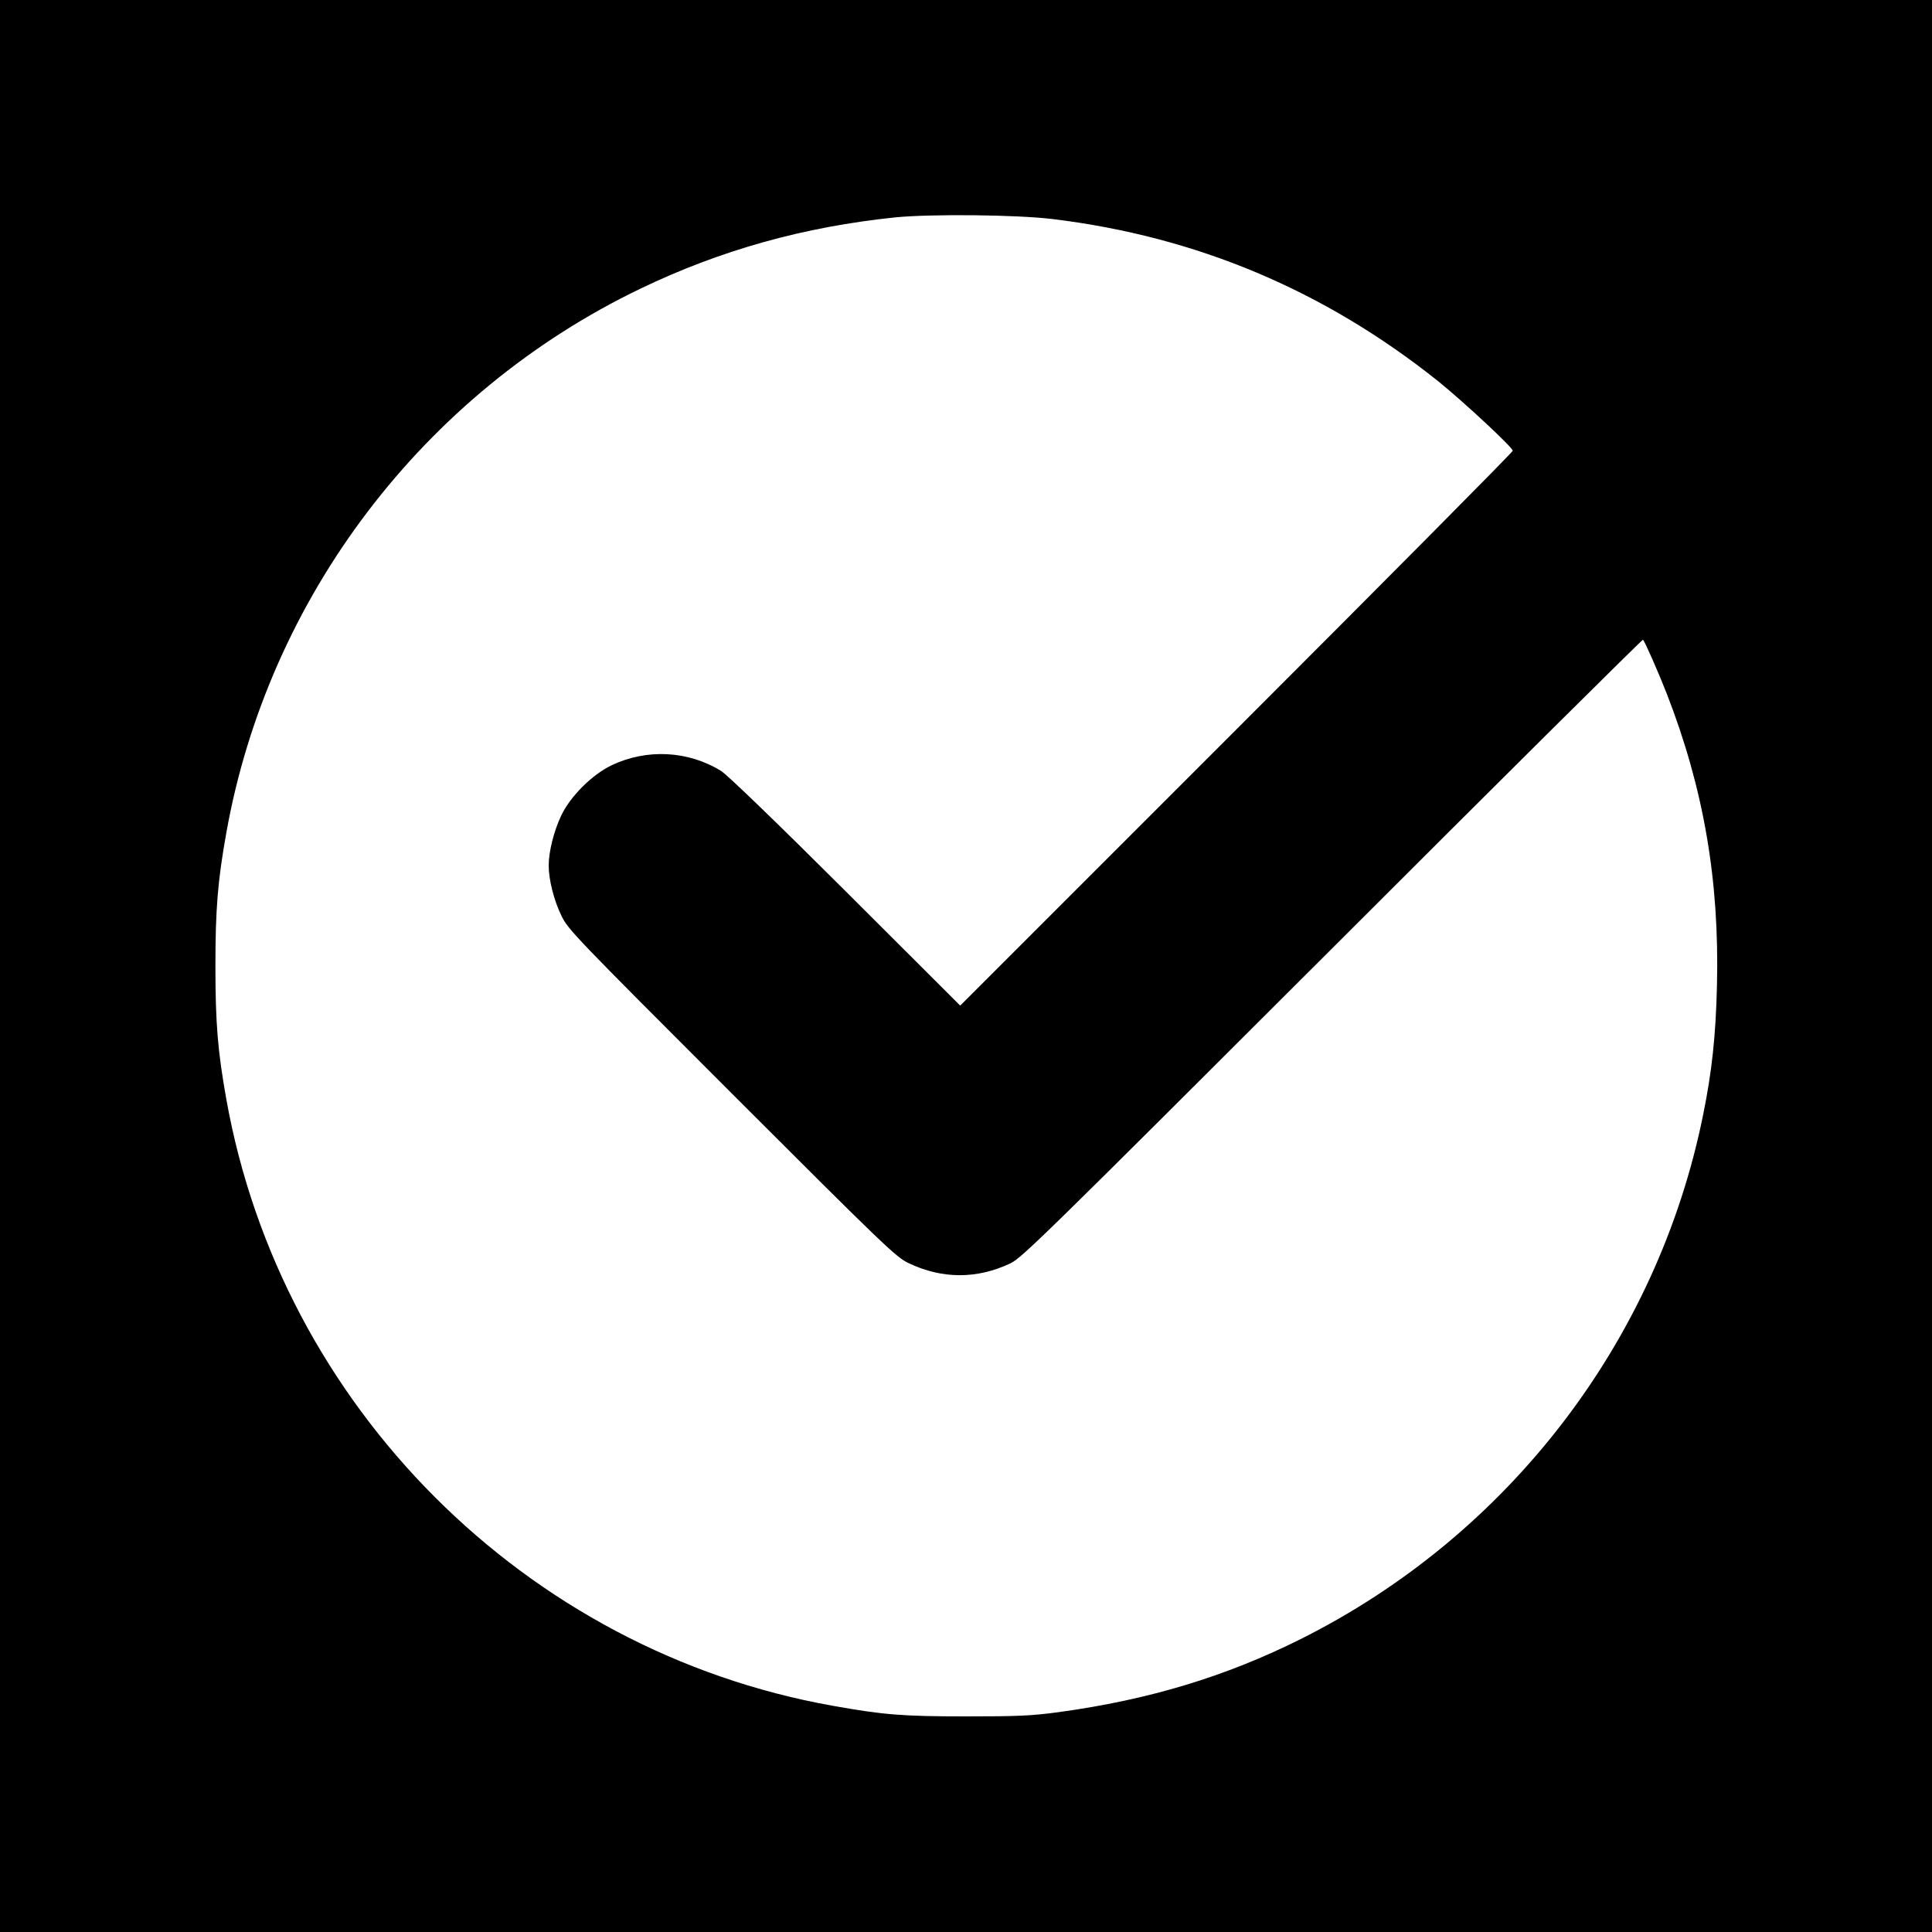 <?xml version="1.0" standalone="no"?>
<!DOCTYPE svg PUBLIC "-//W3C//DTD SVG 20010904//EN"
 "http://www.w3.org/TR/2001/REC-SVG-20010904/DTD/svg10.dtd">
<svg version="1.0" xmlns="http://www.w3.org/2000/svg"
 width="1000pt" height="1000pt" viewBox="0 0 1000 1000"
 preserveAspectRatio="xMidYMid meet">
<g transform="translate(0,1000) scale(0.1,-0.1)"
fill="#000000" stroke="none">
<path d="M0 5000 l0 -5000 5000 0 5000 0 0 5000 0 5000 -5000 0 -5000 0 0
-5000z m5450 3866 c745 -91 1405 -369 1995 -840 132 -107 385 -342 385 -359 0
-7 -643 -655 -1430 -1442 l-1430 -1430 -592 591 c-354 353 -614 604 -645 623
-170 106 -387 117 -569 29 -100 -48 -212 -160 -259 -259 -38 -80 -65 -187 -65
-259 0 -73 27 -180 66 -260 35 -72 65 -103 883 -921 792 -792 850 -847 914
-877 174 -83 354 -83 527 -1 60 29 178 145 1667 1632 881 881 1605 1599 1607
1596 10 -10 79 -167 123 -279 191 -491 273 -966 260 -1509 -6 -261 -26 -447
-72 -673 -237 -1170 -1007 -2173 -2081 -2711 -390 -195 -787 -315 -1254 -379
-142 -19 -208 -22 -480 -22 -328 0 -427 8 -690 55 -1590 283 -2856 1551 -3139
3142 -44 247 -56 391 -56 687 0 296 12 440 56 687 217 1221 1021 2279 2144
2819 416 200 846 320 1320 369 184 18 627 14 815 -9z"/>
</g>
</svg>
